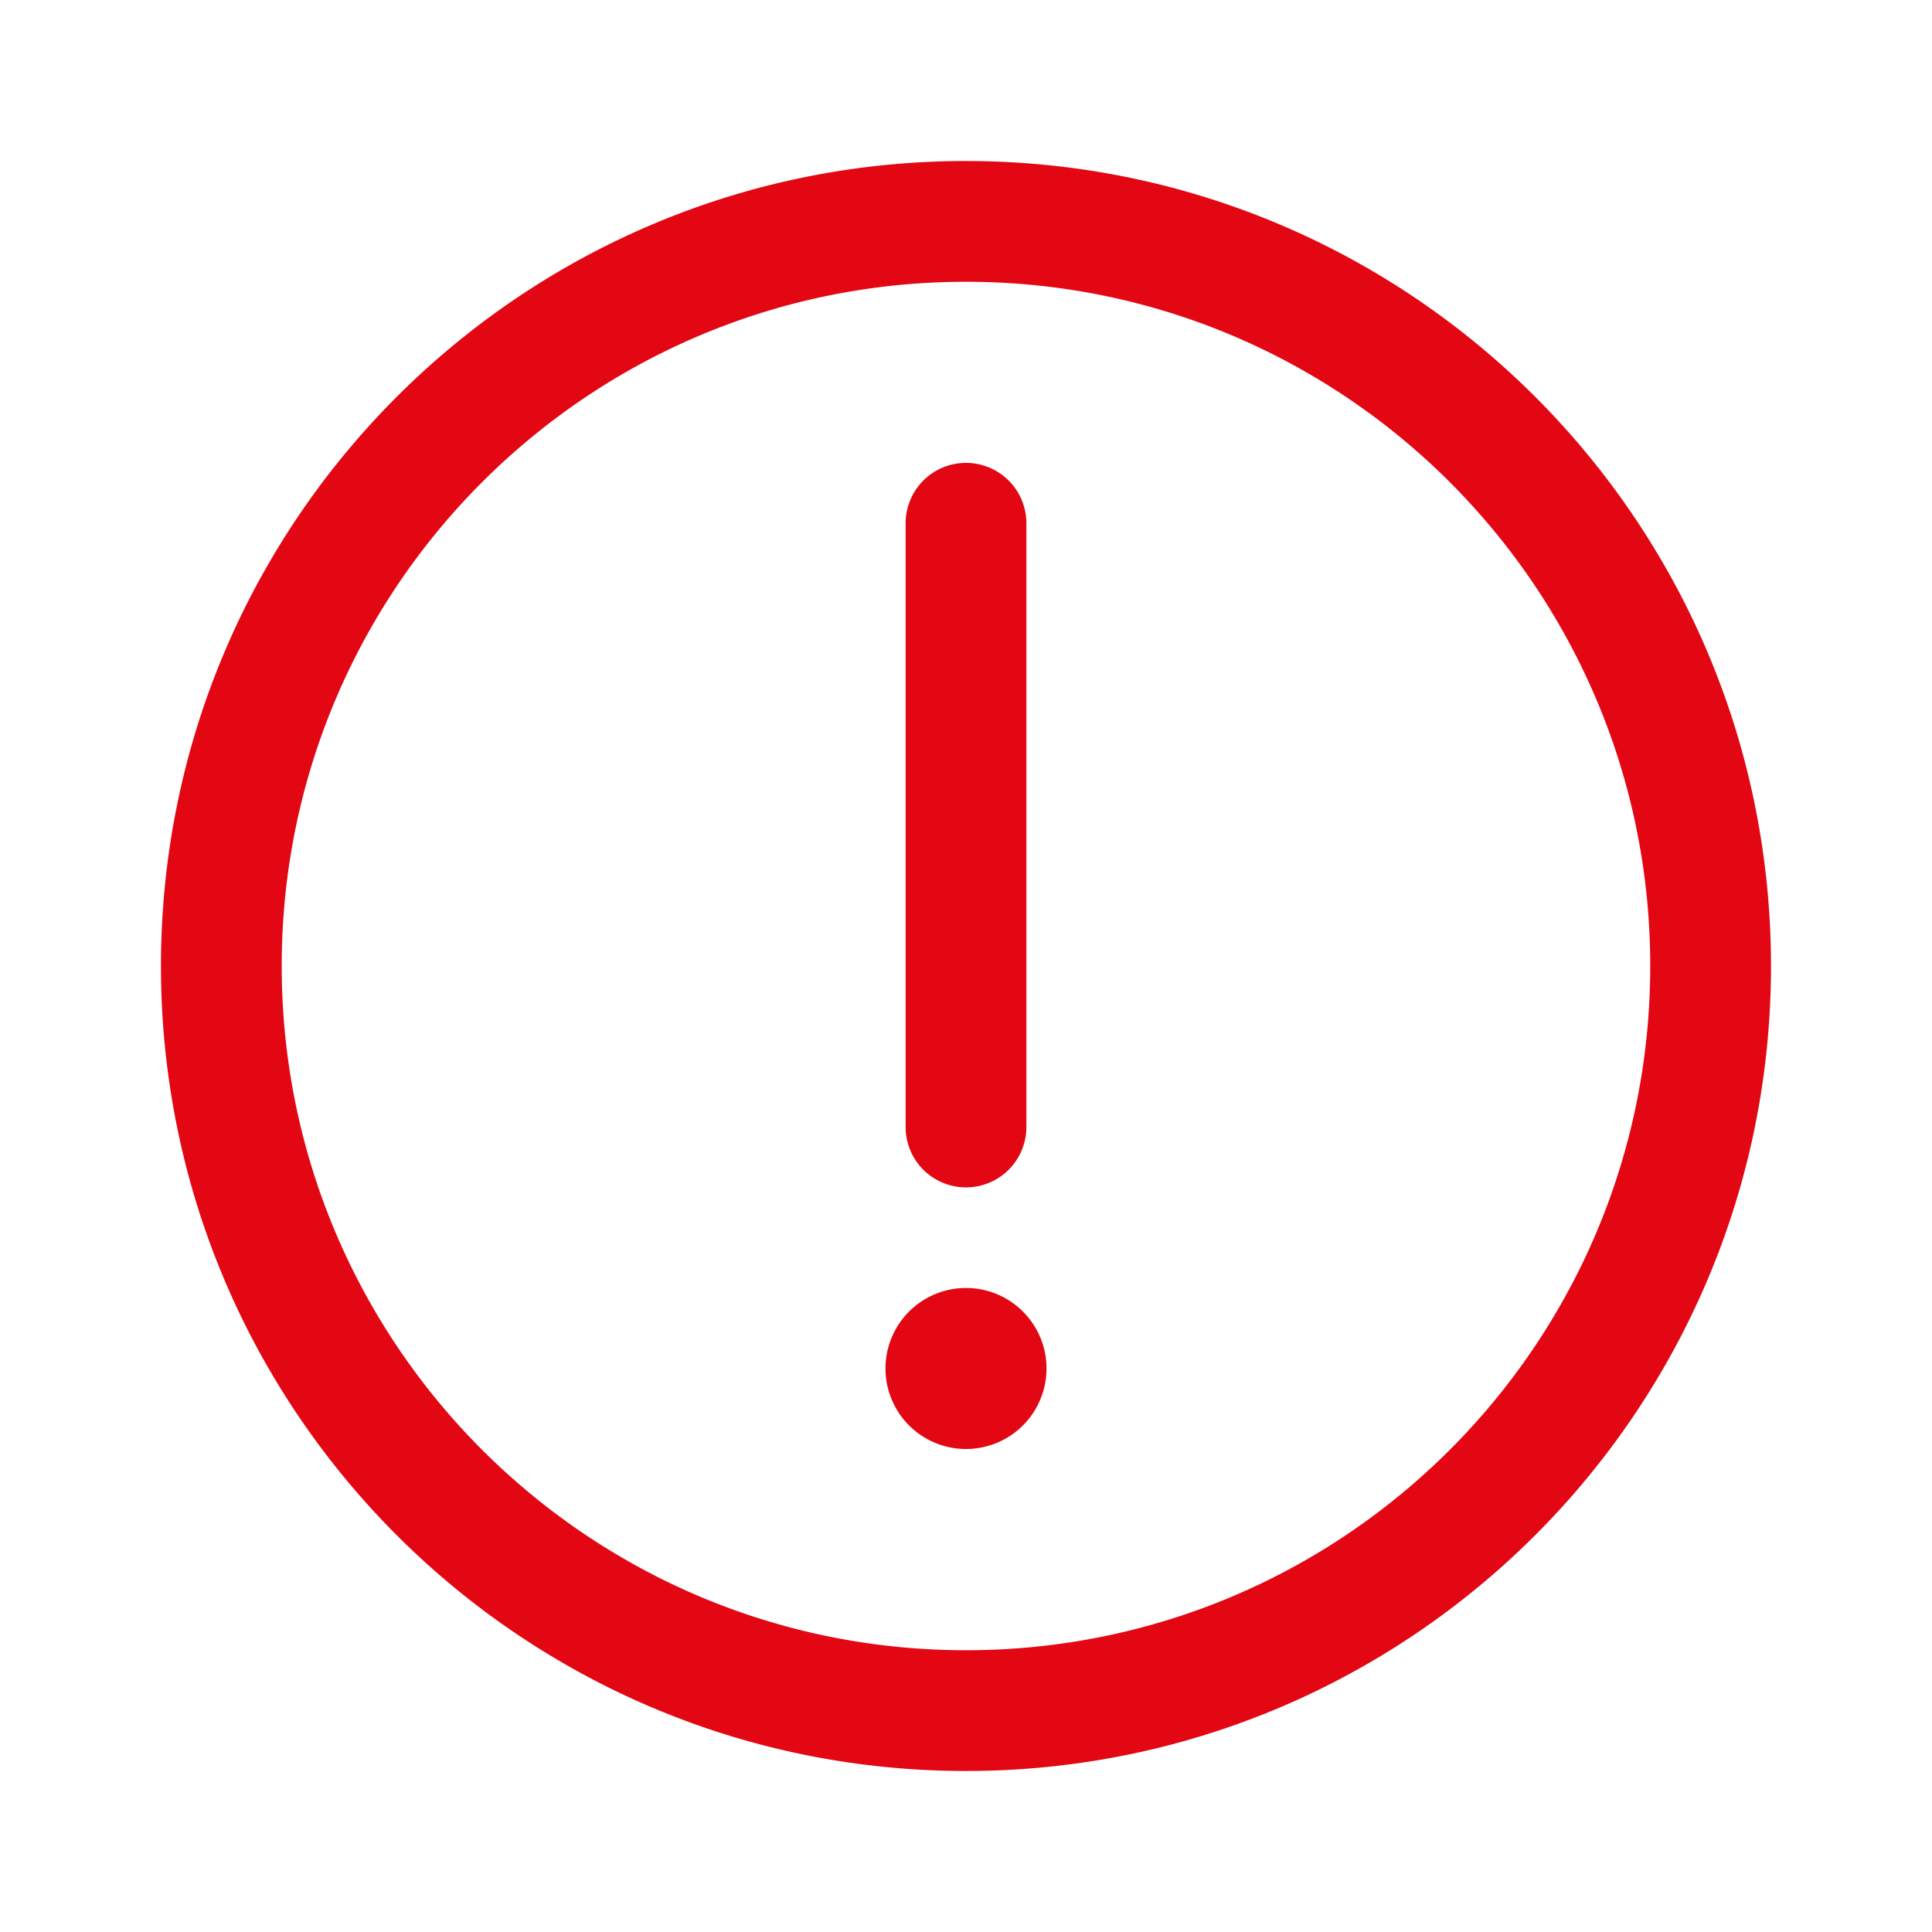 <svg width="32" height="32" viewBox="0 0 32 32" fill="none" xmlns="http://www.w3.org/2000/svg"><path fill-rule="evenodd" clip-rule="evenodd" d="M16 27.333c6.259 0 11.333-5.074 11.333-11.333 0-6.26-5.074-11.333-11.334-11.333C9.74 4.667 4.666 9.74 4.666 16S9.74 27.333 15.999 27.333Zm0 2c7.363 0 13.333-5.97 13.333-13.333 0-7.364-5.97-13.333-13.334-13.333C8.636 2.667 2.666 8.637 2.666 16c0 7.364 5.97 13.333 13.333 13.333Zm0-21.666a1 1 0 0 1 1 1v10a1 1 0 1 1-2 0v-10a1 1 0 0 1 1-1ZM16 24a1.333 1.333 0 1 0 0-2.667A1.333 1.333 0 0 0 16 24Z" fill="#E30613"/></svg>